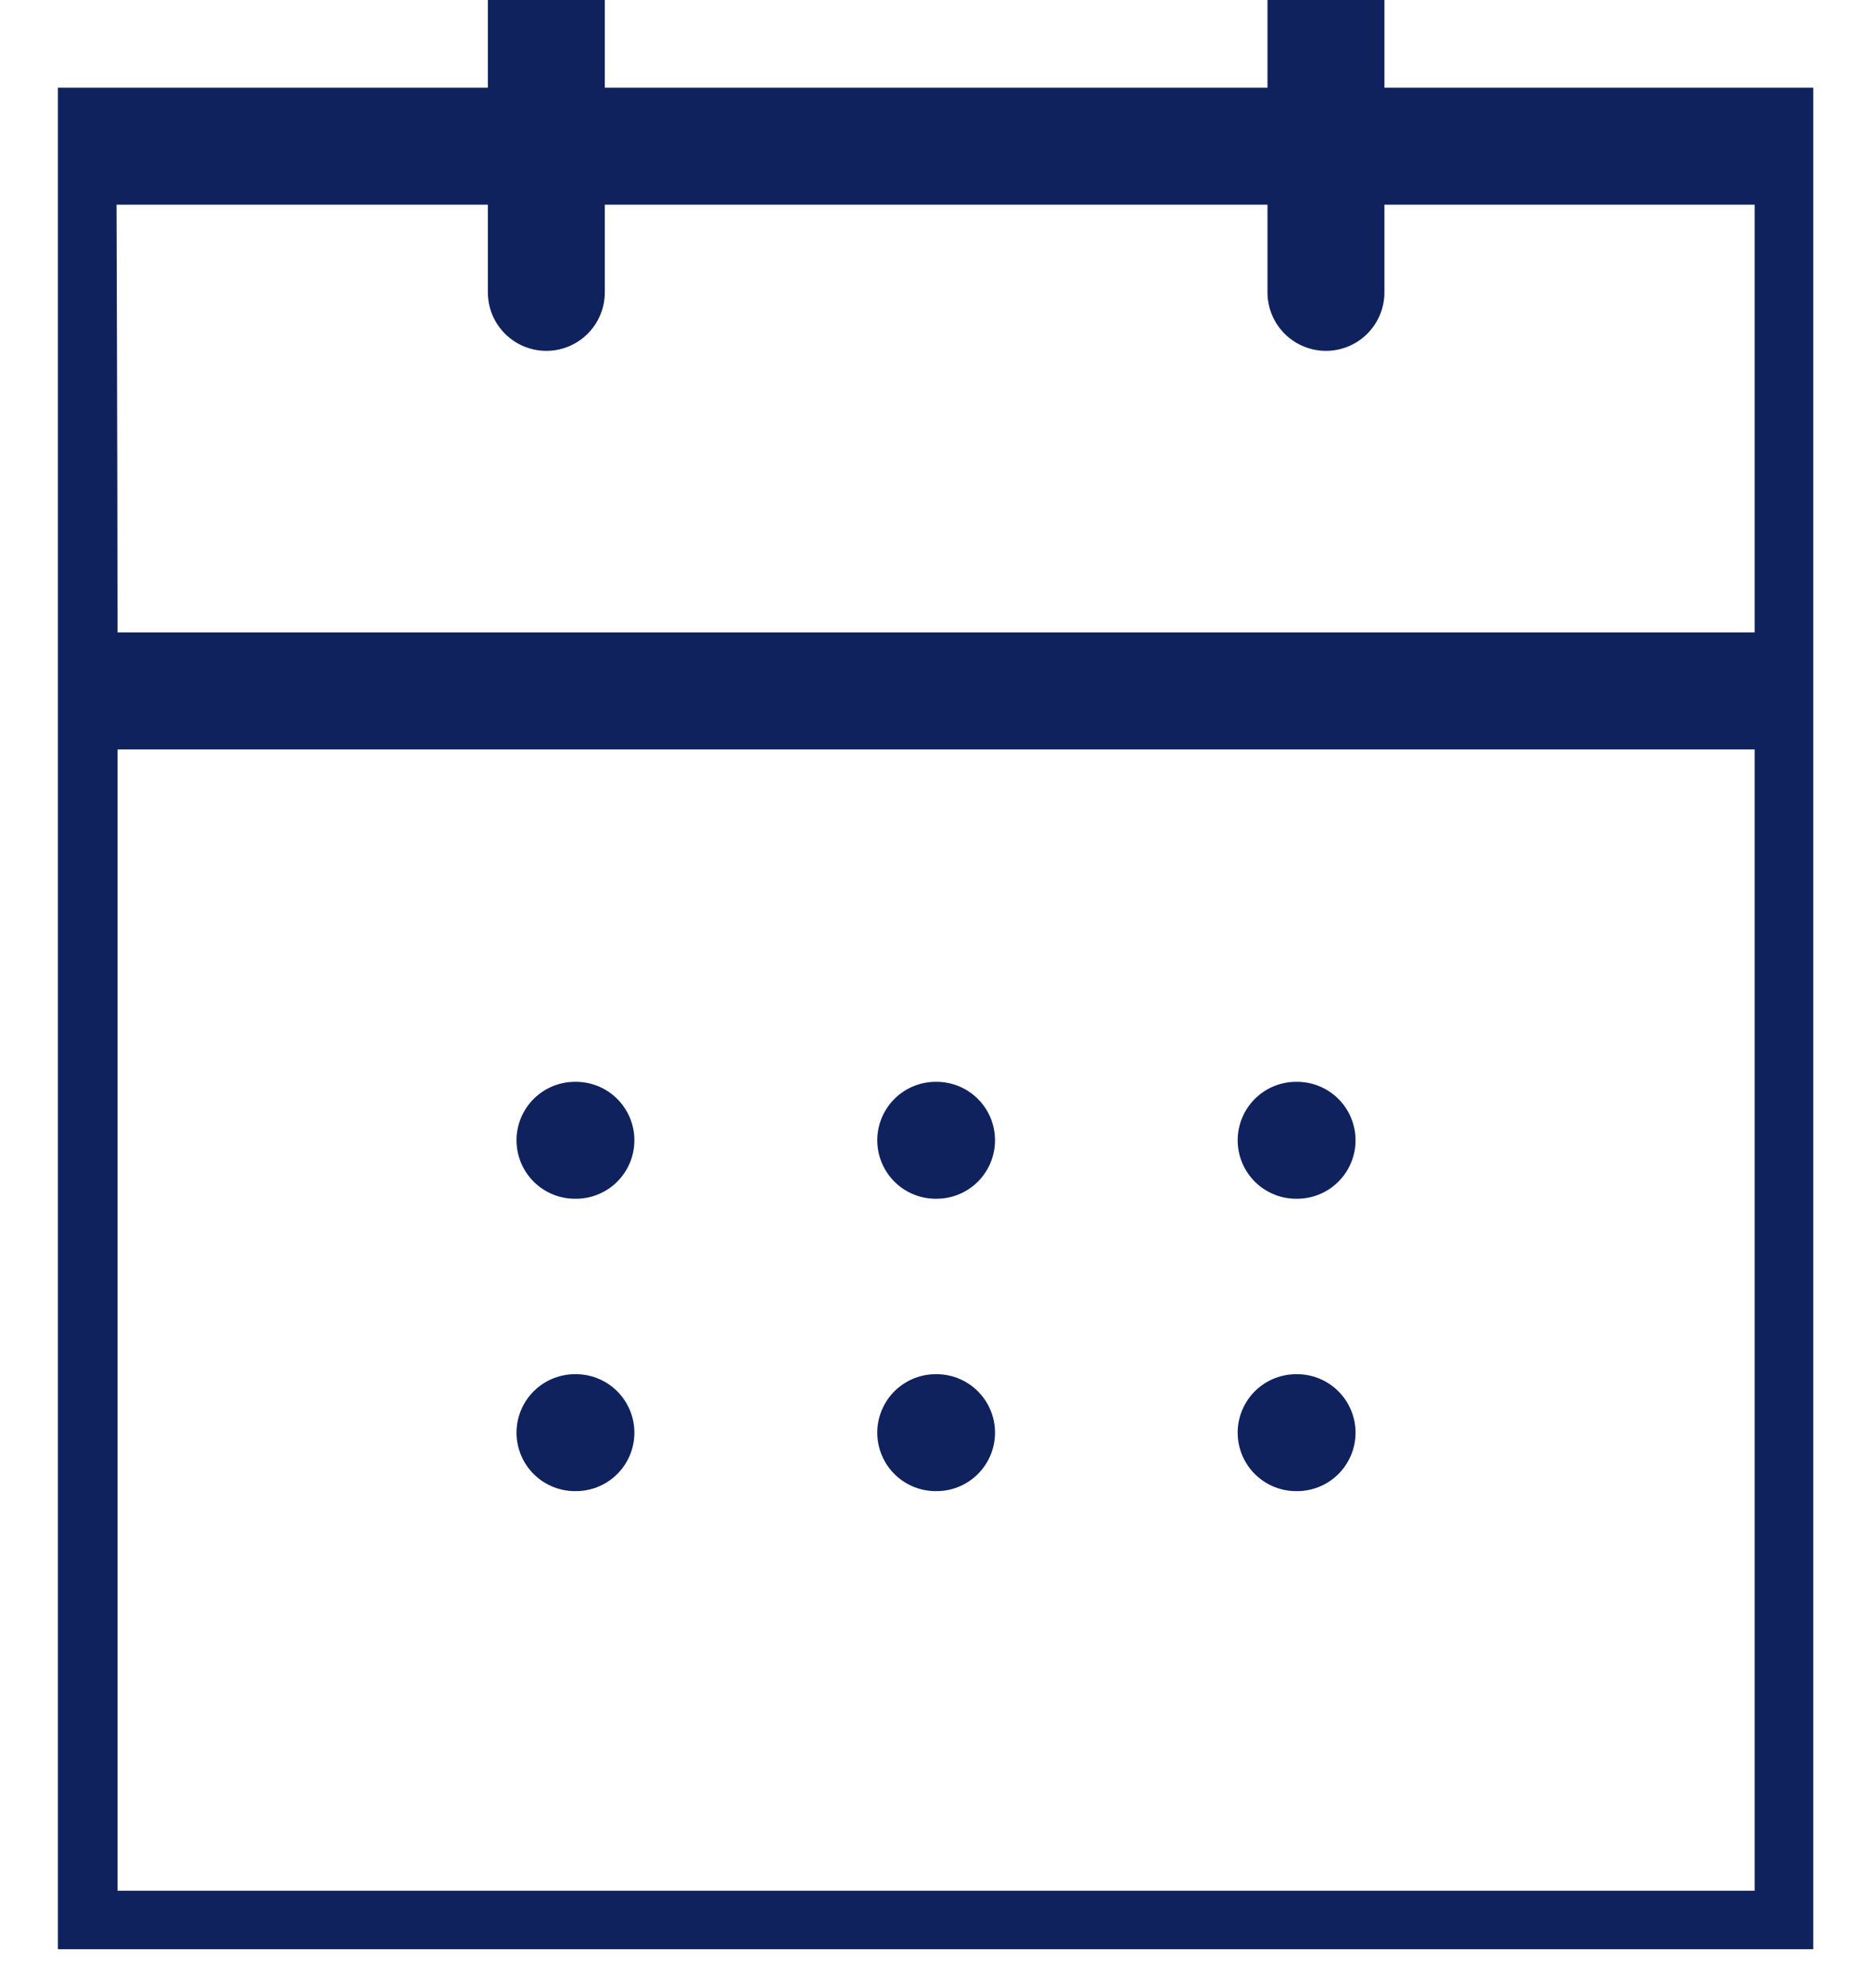 <svg width="16" height="17" viewBox="0 0 16 17" fill="none" xmlns="http://www.w3.org/2000/svg">
<g clip-path="url(#clip0_46_64)">
<path d="M4.672 0V2.5M11.339 0V2.5M0.922 5.908H15.089M11.084 9.75H11.092M11.084 12.25H11.092M8.002 9.75H8.009M8.002 12.25H8.009M4.917 9.75H4.925M4.917 12.25H4.925M15.505 5.417V12.5C15.505 13.822 15.505 16.667 15.505 16.667C15.505 16.667 12.713 16.667 11.339 16.667H4.672C3.358 16.667 0.505 16.667 0.505 16.667C0.505 16.667 0.505 13.873 0.505 12.5V5.417C0.505 4.16 0.495 1.25 0.495 1.25C0.495 1.25 3.221 1.25 4.672 1.25H11.339C12.865 1.25 15.505 1.25 15.505 1.25C15.505 1.25 15.505 4.225 15.505 5.417Z" stroke="#10225D" stroke-linecap="round" stroke-linejoin="round"/>
</g>
<defs>
<clipPath id="clip0_46_64">
<rect width="15.011" height="16.667" fill="white" transform="translate(0.495)"/>
</clipPath>
</defs>
</svg>
